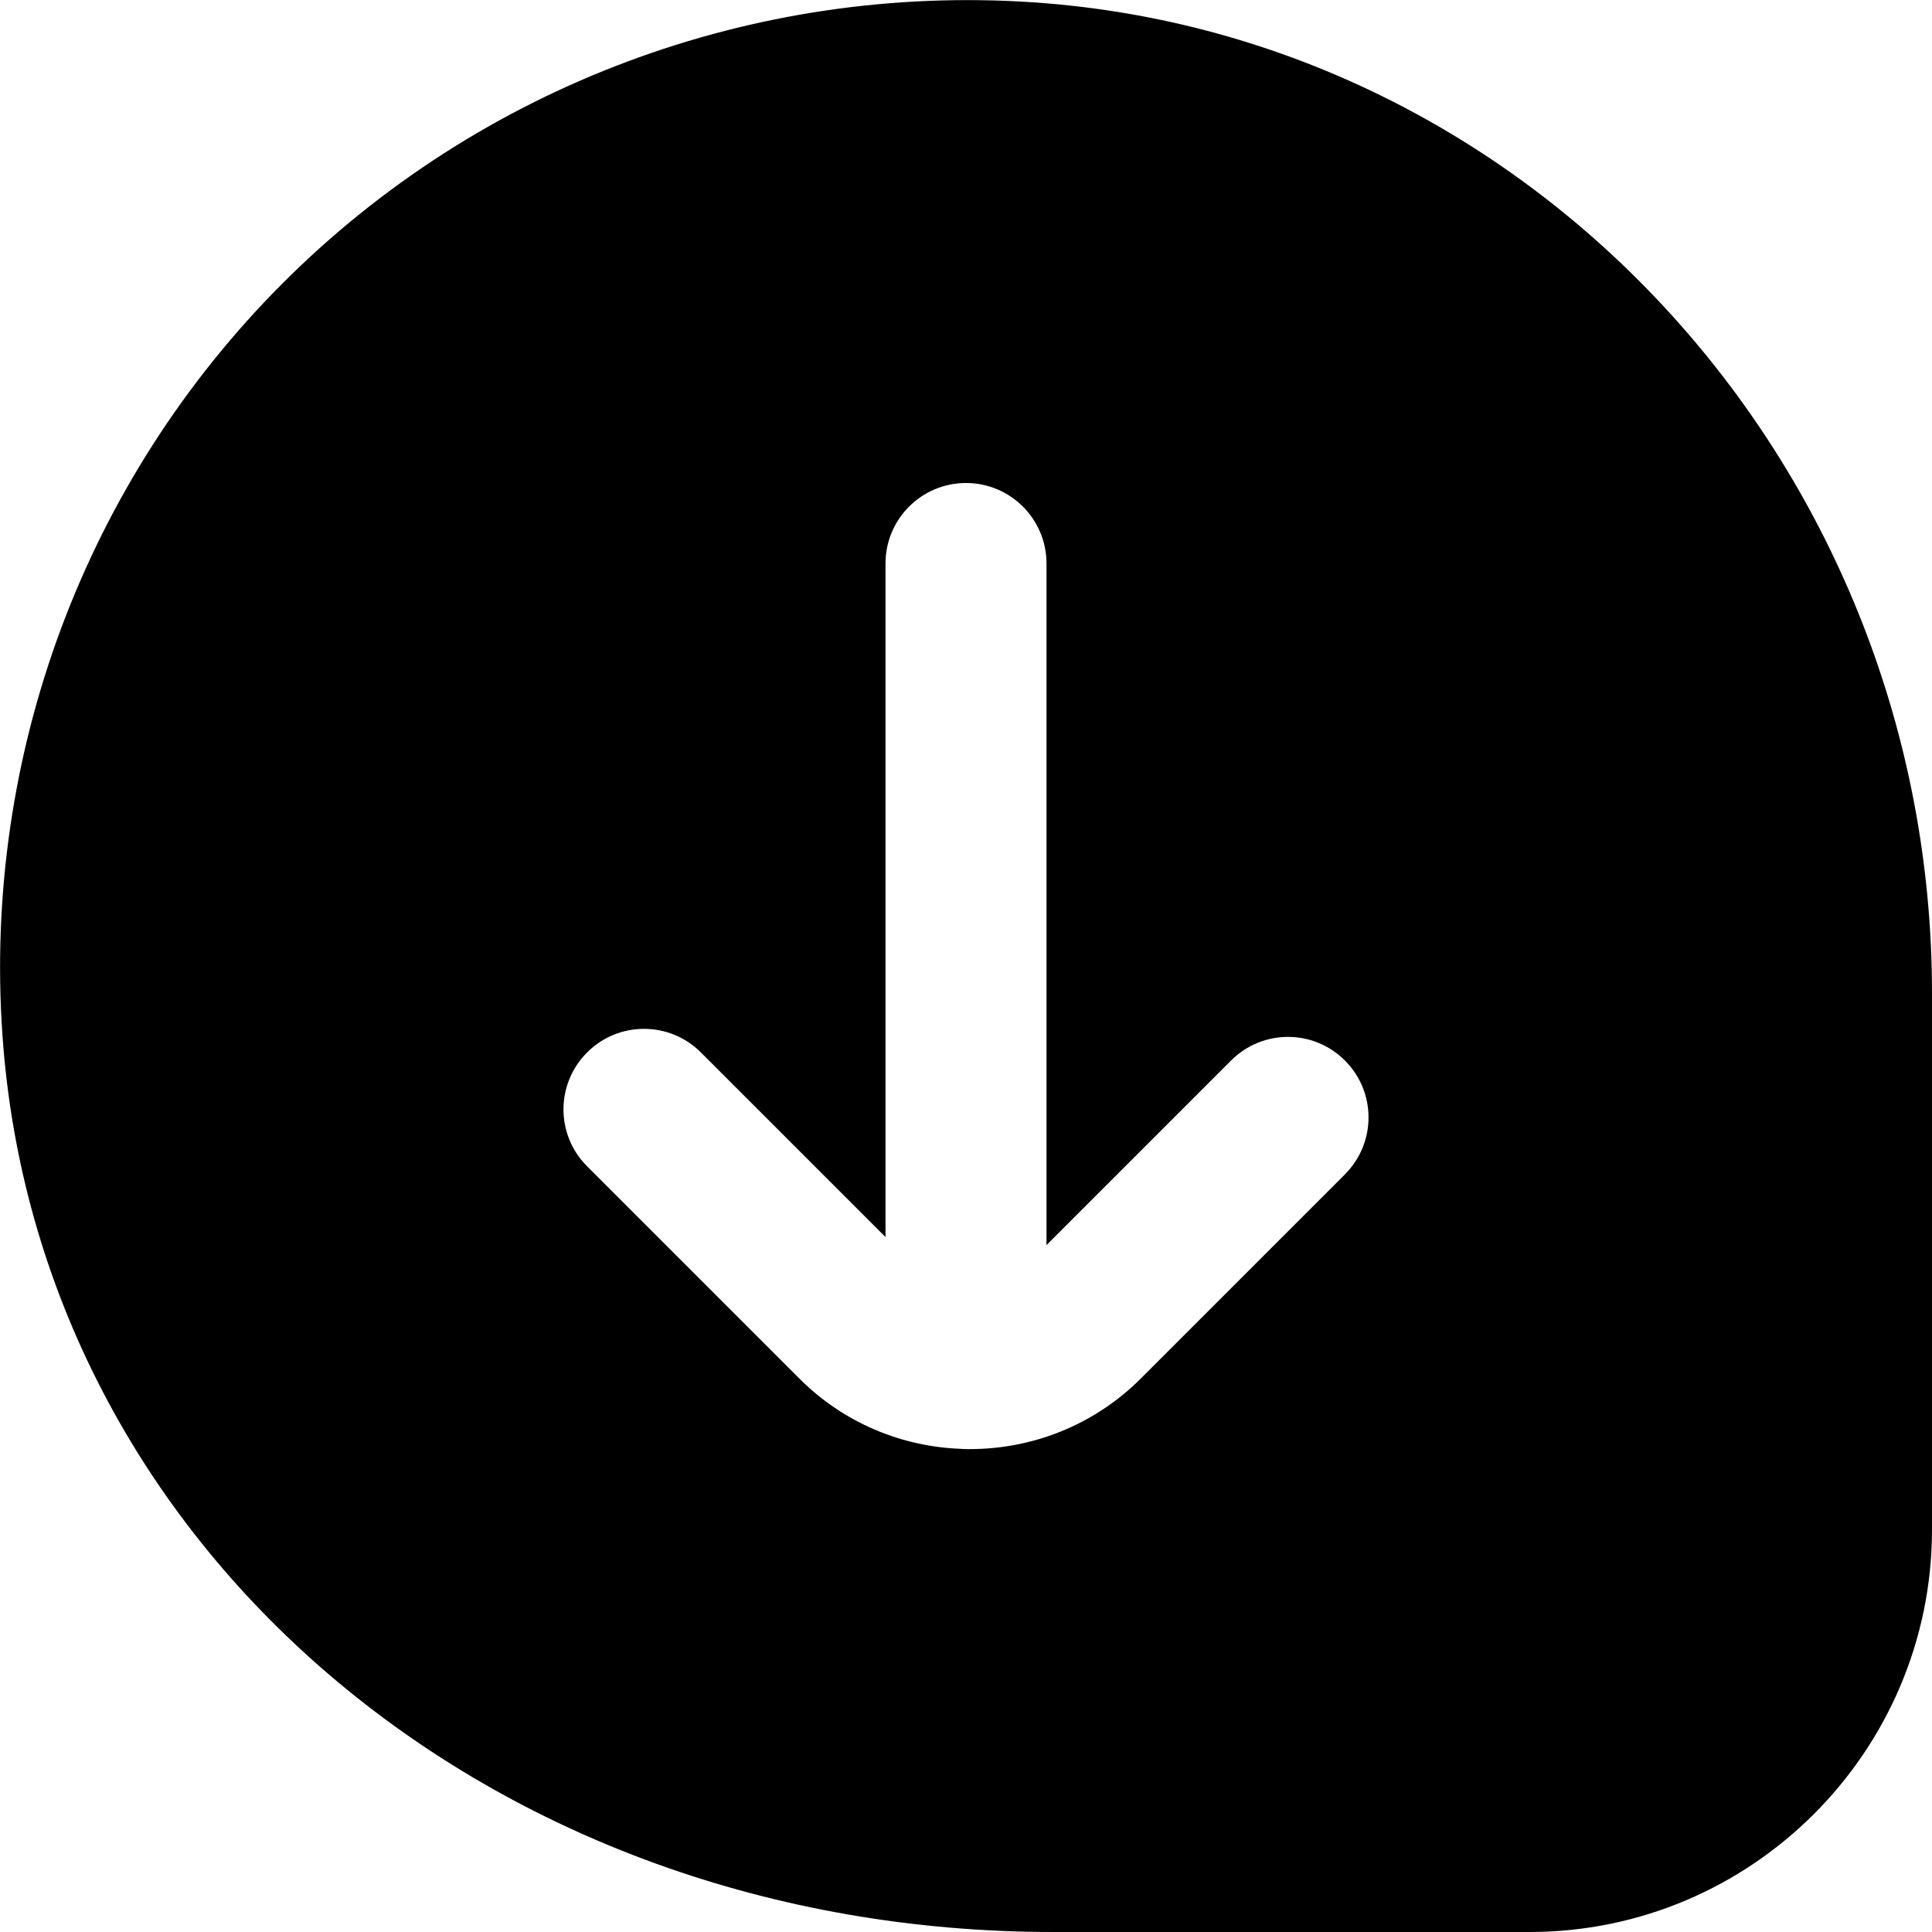 <?xml version="1.0" encoding="UTF-8"?>
<svg xmlns="http://www.w3.org/2000/svg" id="Layer_1" data-name="Layer 1" viewBox="0 0 24 24" width="512" height="512"><path d="M12.836,.029C9.367-.206,5.961,1.065,3.509,3.521S-.211,9.378,.03,12.854c.44,6.354,6.052,11.146,13.053,11.146h5.917c2.757,0,5-2.243,5-5v-6.66C24,5.861,19.097,.454,12.836,.029Zm3.871,14.56l-2.535,2.535c-.585,.585-1.354,.877-2.122,.877h-.05c-.021,0-.042-.001-.064-.003-.73-.027-1.452-.318-2.007-.874l-2.636-2.636c-.391-.39-.391-1.023,0-1.414s1.023-.391,1.414,0l2.293,2.293V7c0-.552,.448-1,1-1s1,.448,1,1V15.467l2.293-2.293c.391-.391,1.023-.391,1.414,0s.391,1.023,0,1.414Z"/></svg>
